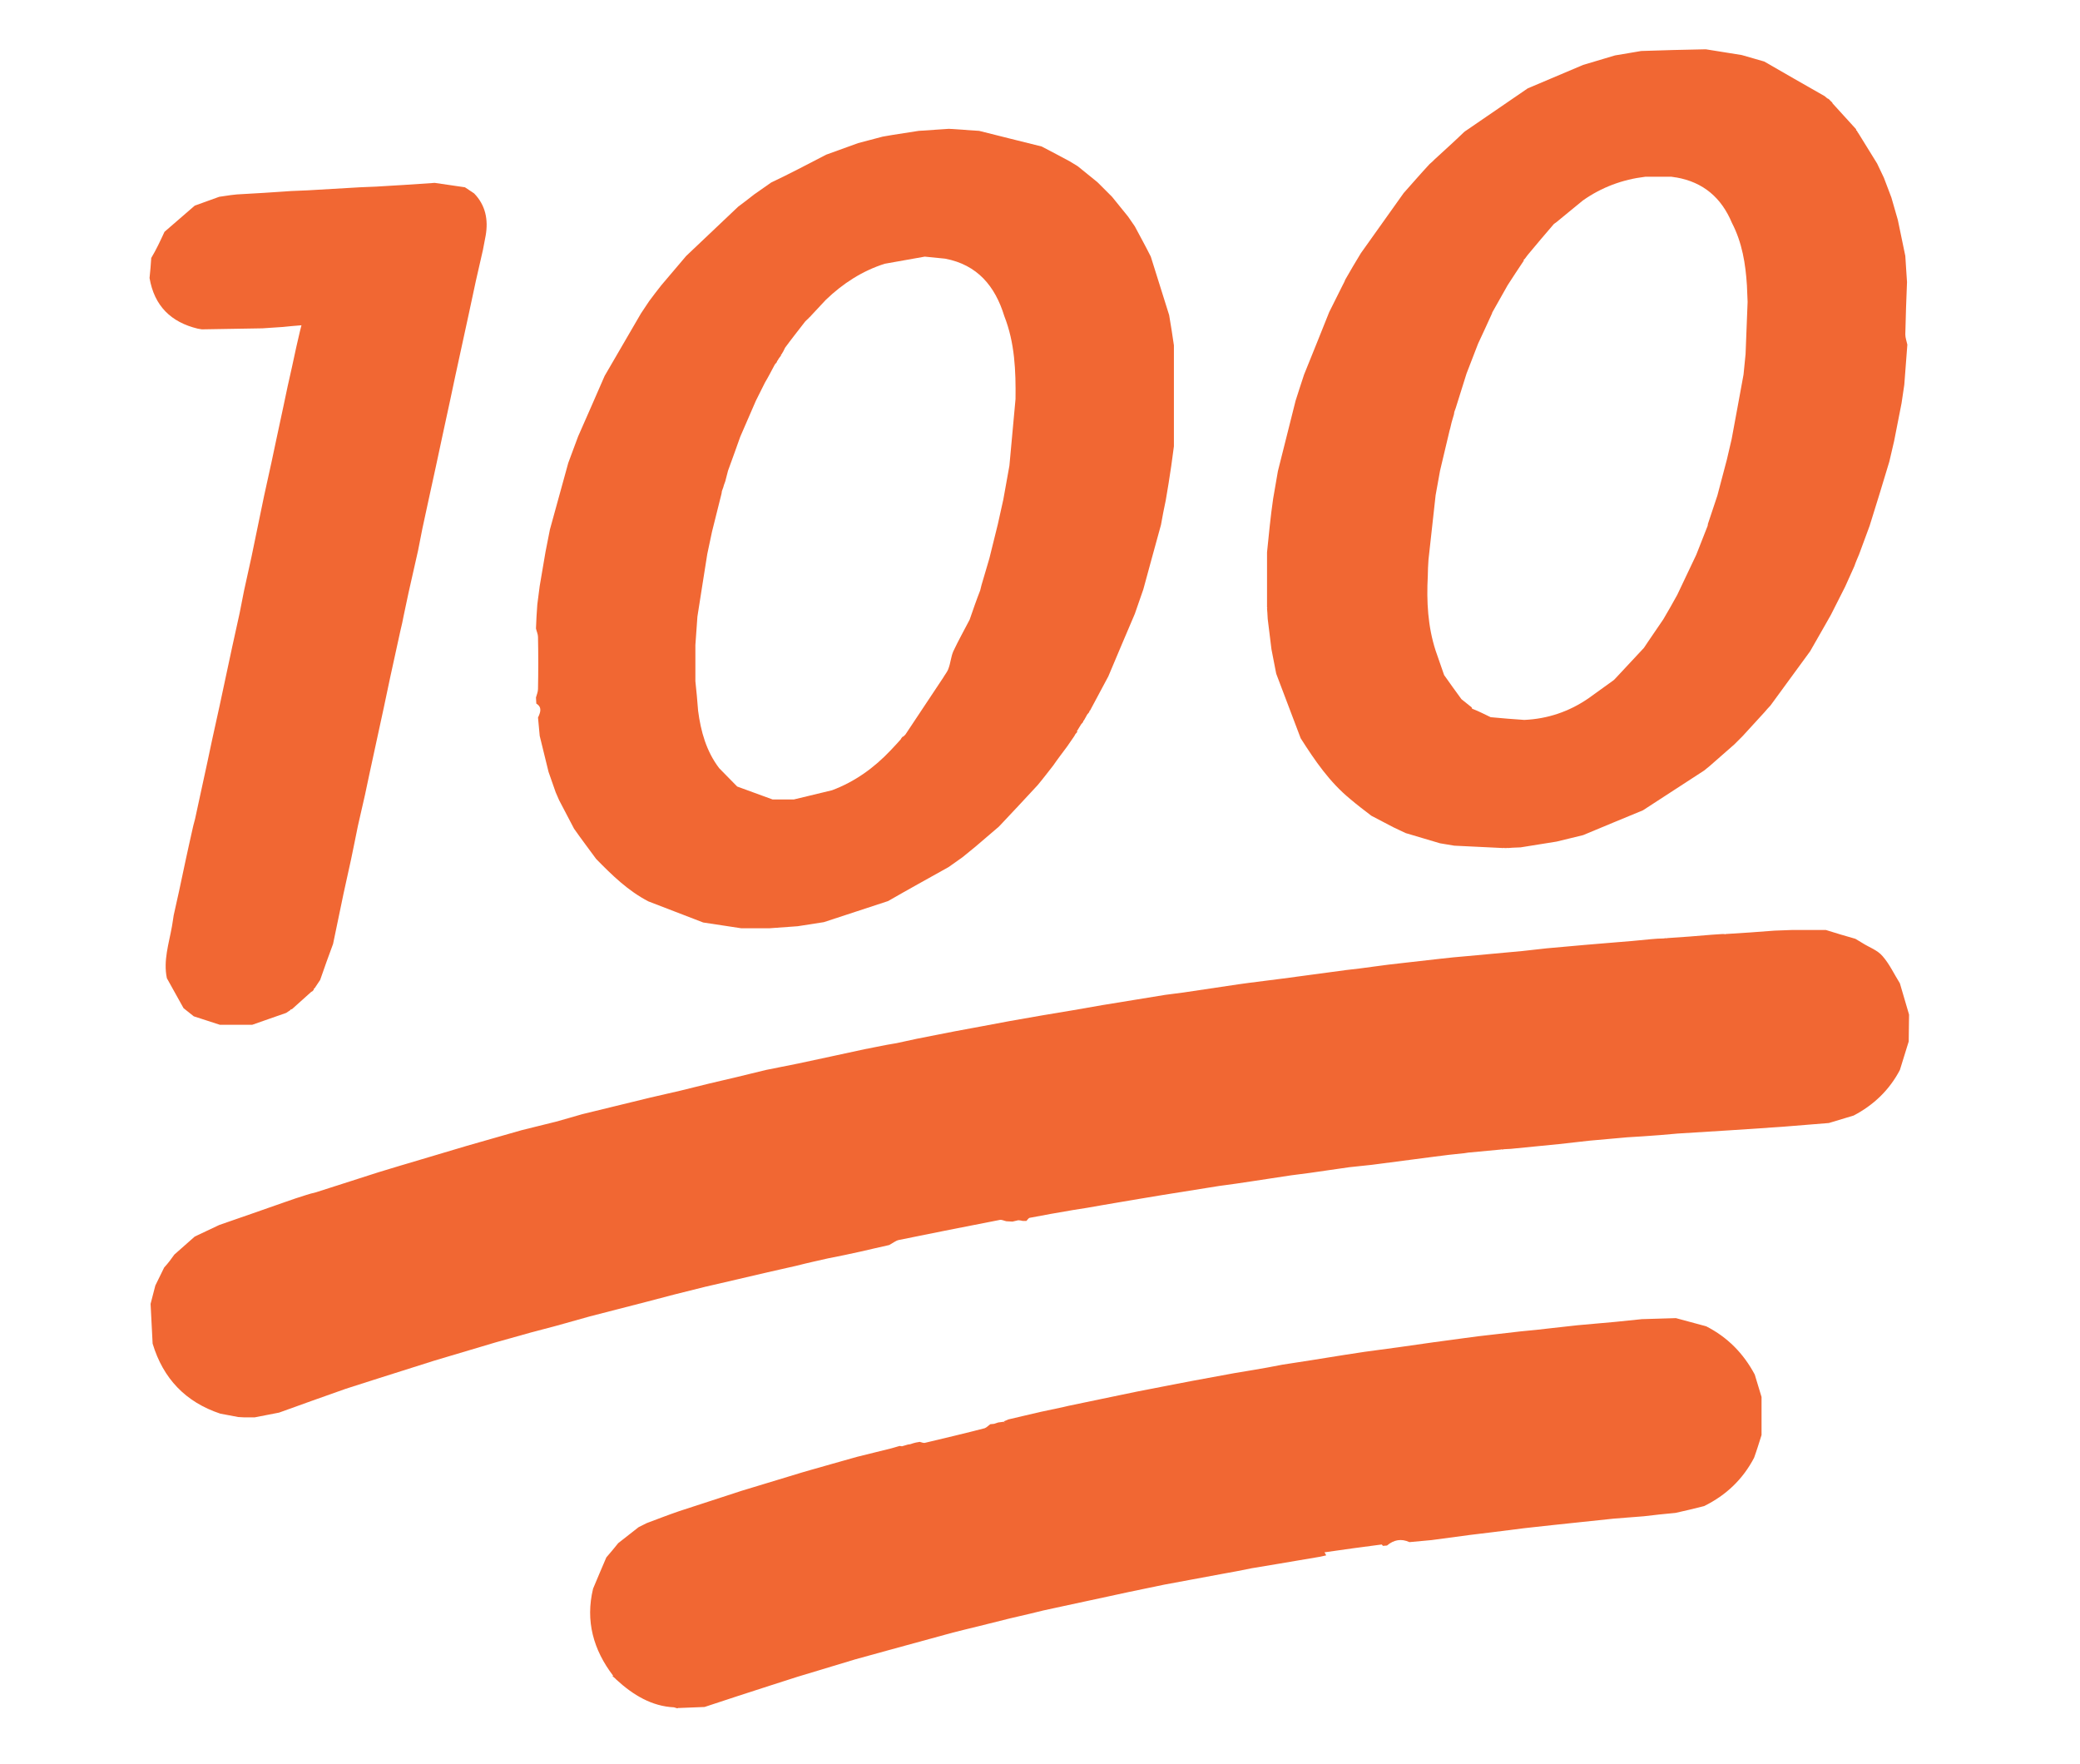 <?xml version="1.0" encoding="utf-8"?>
<!-- Generator: Adobe Illustrator 19.0.0, SVG Export Plug-In . SVG Version: 6.00 Build 0)  -->
<svg version="1.1" id="Layer_1" xmlns="http://www.w3.org/2000/svg" xmlns:xlink="http://www.w3.org/1999/xlink" x="0px" y="0px"
	 viewBox="0 0 612 519" style="enable-background:new 0 0 612 519;" xml:space="preserve">
<style type="text/css">
	.st0{fill:#F16733;}
</style>
<path class="st0" d="M48.4,68.2c3-2.6,5.9-5.1,8.9-7.7c2.4-0.9,4.8-1.7,7.2-2.6c1.1-0.2,2.3-0.3,3.4-0.5c0.6-0.1,1.2-0.1,1.8-0.2
	c5.3-0.3,10.7-0.6,16-1c1.6-0.1,3.2-0.1,4.8-0.2c5.1-0.3,10.3-0.6,15.4-0.9c1.6-0.1,3.2-0.1,4.8-0.2c2.8-0.2,5.5-0.3,8.3-0.5
	c3-0.2,6-0.4,8.9-0.6c3,0.4,5.9,0.9,8.9,1.3c0.9,0.6,1.8,1.2,2.7,1.8c3.4,3.5,4.2,7.8,3.4,12.4c-0.3,1.4-0.5,2.8-0.8,4.2
	c-0.7,3.1-1.4,6.1-2.1,9.2c-0.7,3.3-1.4,6.6-2.1,9.8c-1.3,6.1-2.7,12.3-4,18.4c-0.5,2.2-0.9,4.4-1.4,6.6c-0.7,3.2-1.4,6.5-2.1,9.7
	c-0.7,3.3-1.4,6.6-2.1,9.8c-1.3,6.1-2.7,12.2-4,18.4c-0.4,2.2-0.9,4.4-1.3,6.6c-0.9,4.1-1.9,8.3-2.8,12.4c-0.5,2.2-0.9,4.4-1.4,6.6
	c-0.3,1.5-0.6,3.1-1,4.6c-1,4.6-2,9.1-3,13.7c-0.6,3-1.3,6-1.9,9c-0.8,3.5-1.5,7.1-2.3,10.6c-0.4,2-0.9,4-1.3,6
	c-0.2,0.8-0.3,1.5-0.5,2.3c-0.5,2.2-0.9,4.4-1.4,6.6c-0.7,3.1-1.4,6.1-2.1,9.2c-0.7,3.3-1.3,6.6-2,9.8c-0.7,3.3-1.5,6.7-2.2,10
	c-1,5-2.1,9.9-3.1,14.9c-1.3,3.5-2.6,7.1-3.8,10.6c-0.5,0.8-1.1,1.6-1.6,2.4c-0.2,0.1-0.3,0.2-0.3,0.4l0.1,0
	c-0.2,0.2-0.4,0.5-0.7,0.7l0-0.1c-2,1.8-4,3.6-5.9,5.3l0-0.1c-0.2,0-0.3,0.1-0.4,0.3c-0.4,0.3-0.8,0.5-1.2,0.8
	c-3.3,1.2-6.7,2.3-10,3.5c-3.2,0-6.3,0-9.5,0c-2.6-0.8-5.1-1.7-7.7-2.5c-1-0.8-2-1.6-3-2.4c-1.6-2.9-3.3-5.9-4.9-8.8
	c-1.1-5.2,0.6-10.2,1.5-15.3c0.2-1,0.3-2.1,0.5-3.2c0.5-2.4,1.1-4.8,1.6-7.2c0.7-3.1,1.3-6.3,2-9.4c0.6-2.6,1.1-5.2,1.7-7.7
	c0.3-1.4,0.6-2.7,1-4.1c0.4-2,0.9-4,1.3-6c0.8-3.5,1.5-7.1,2.3-10.6c0.5-2.2,0.9-4.4,1.4-6.6c0.7-3.3,1.5-6.7,2.2-10
	c1.2-5.8,2.5-11.5,3.7-17.3c0.7-3.3,1.5-6.7,2.2-10c0.4-2.2,0.9-4.4,1.3-6.6c0.7-3.3,1.5-6.7,2.2-10c1.2-6,2.5-11.9,3.7-17.9
	c0.7-3.3,1.5-6.7,2.2-10c0.5-2.2,0.9-4.4,1.4-6.6c0.7-3.3,1.4-6.6,2.1-9.8c0.8-3.8,1.6-7.7,2.5-11.5c0.4-2,0.9-4,1.3-6
	c0.5-2,0.9-4.1,1.5-6.3c-2.2,0.2-3.9,0.3-5.5,0.5c-2,0.1-4,0.3-6,0.4c-5.9,0.1-11.8,0.2-17.8,0.3c-0.4-0.1-0.8-0.1-1.2-0.2
	c-7.9-1.9-12.8-6.7-14.2-14.9c0.2-2,0.4-4,0.5-5.9C46,73.4,47.2,70.8,48.4,68.2z"/>
<path class="st0" d="M51.3,369.1c2-1.8,4-3.5,6-5.3c2.4-1.1,4.8-2.3,7.2-3.4c0.8-0.3,1.5-0.5,2.3-0.8c2.4-0.8,4.8-1.7,7.2-2.5
	c3.3-1.2,6.7-2.3,10-3.5c2-0.7,4-1.4,6-2c1-0.3,1.9-0.6,2.9-0.8c2.6-0.8,5.2-1.7,7.8-2.5c3.5-1.1,7.1-2.3,10.6-3.4
	c2.2-0.7,4.4-1.3,6.6-2c0.6-0.2,1.1-0.3,1.7-0.5c2.8-0.8,5.6-1.7,8.4-2.5c3.1-0.9,6.3-1.9,9.4-2.8c5.4-1.5,10.7-3.1,16.1-4.6
	c3.4-0.8,6.7-1.7,10.1-2.5c2.6-0.7,5.2-1.5,7.7-2.2c6.7-1.6,13.4-3.3,20.1-4.9c2.9-0.7,5.8-1.3,8.7-2c2.8-0.7,5.7-1.4,8.5-2.1
	c5.6-1.3,11.1-2.6,16.7-4c3.2-0.6,6.3-1.3,9.5-1.9c3.3-0.7,6.6-1.4,9.8-2.1c3.2-0.7,6.5-1.4,9.7-2.1c2.2-0.4,4.4-0.9,6.6-1.3
	c1-0.2,1.9-0.3,2.9-0.5c2-0.4,4-0.9,6-1.3c3.7-0.7,7.5-1.5,11.2-2.2c2.7-0.5,5.4-1,8.1-1.5c2.7-0.5,5.3-1,8-1.5
	c6.2-1.1,12.5-2.2,18.7-3.2c2.9-0.5,5.7-1,8.6-1.5c3.1-0.5,6.2-1,9.2-1.5c3.1-0.5,6.1-1,9.2-1.5c1.8-0.2,3.6-0.5,5.4-0.7
	c5.4-0.8,10.7-1.6,16.1-2.4c1-0.1,1.9-0.3,2.9-0.4c3.4-0.4,6.8-0.9,10.2-1.3c2.7-0.4,5.5-0.7,8.2-1.1c3.5-0.5,7-0.9,10.4-1.4
	c2.7-0.3,5.3-0.6,8-1c3-0.4,5.9-0.8,8.9-1.1c3.5-0.4,7.1-0.8,10.6-1.2c2.7-0.3,5.4-0.6,8.1-0.8c5.4-0.5,10.8-1,16.3-1.5
	c2.4-0.3,4.8-0.5,7.2-0.8c3.7-0.3,7.5-0.7,11.2-1c2.8-0.2,5.6-0.5,8.4-0.7c3.7-0.3,7.5-0.6,11.2-1c1.2-0.1,2.4-0.2,3.6-0.2
	c0.2,0,0.4-0.1,0.7-0.1c0,0,0.1,0.1,0.1,0.1s0.2-0.1,0.2-0.1c4.4-0.3,8.8-0.6,13.2-1c1-0.1,2-0.1,3-0.2c0.2,0,0.4,0,0.7,0l0.1,0.1
	l0.2-0.1c4.8-0.3,9.6-0.6,14.4-1c1.8-0.1,3.6-0.1,5.4-0.2c3.2,0,6.5,0,9.7,0c2.9,0.9,5.8,1.8,8.7,2.6c0.7,0.4,1.3,0.8,2,1.2
	c2,1.3,4.5,2.1,6,3.9c2.1,2.4,3.4,5.3,5.1,8c0.9,3.1,1.8,6.2,2.7,9.2c0,2.6-0.1,5.3-0.1,7.9c-0.9,2.8-1.7,5.6-2.6,8.4
	c-3.1,5.9-7.7,10.3-13.6,13.4c-2.4,0.7-4.9,1.5-7.3,2.2c-4.5,0.4-9.1,0.7-13.6,1.1c-10.3,0.7-20.6,1.4-30.9,2
	c-3.3,0.3-6.7,0.6-10,0.8c-1.6,0.1-3.2,0.2-4.8,0.3c-3.7,0.3-7.5,0.7-11.2,1c-3,0.3-5.9,0.7-8.9,1c-4.7,0.5-9.5,0.9-14.2,1.4
	c-0.6,0-1.2,0.1-1.9,0.1c-0.2,0-0.4,0.1-0.7,0.1c-0.1-0.1-0.2-0.1-0.3,0c-3.2,0.3-6.4,0.6-9.6,0.9c-0.4,0.1-0.9,0.1-1.3,0.2l-0.1,0
	c-2.9,0.3-5.8,0.6-8.6,1c-6.1,0.8-12.2,1.6-18.4,2.4c-2.2,0.2-4.4,0.5-6.6,0.7c-3.9,0.6-7.9,1.1-11.8,1.7c-1.8,0.2-3.6,0.5-5.4,0.7
	c-3.7,0.6-7.5,1.1-11.2,1.7c-3.3,0.5-6.6,1-9.8,1.4c-5.6,0.9-11.3,1.8-16.9,2.7c-2.8,0.5-5.6,0.9-8.4,1.4c-3.1,0.5-6.3,1.1-9.4,1.6
	c-2.8,0.5-5.6,1-8.4,1.4c-4.3,0.7-8.5,1.5-12.8,2.3c-0.3,0.1-0.6,0.6-0.9,0.9c-0.4,0-0.7,0-1.1,0c-0.4-0.1-0.9-0.2-1.3-0.2
	c-0.6,0.1-1.1,0.3-1.7,0.4c-0.6,0-1.2-0.1-1.8-0.1c-0.6-0.1-1.3-0.5-1.9-0.4c-9.9,1.9-19.8,3.9-29.7,5.9c-1,0.2-1.9,1-2.9,1.5
	c-2.8,0.6-5.6,1.3-8.3,1.9c-3.2,0.7-6.4,1.4-9.6,2c-3.1,0.7-6.3,1.4-9.4,2.2c-2.8,0.6-5.6,1.3-8.4,1.9c-5.7,1.3-11.4,2.7-17.2,4
	c-0.3,0.1-0.5,0.1-0.8,0.2l-0.1,0c-3.2,0.8-6.4,1.6-9.6,2.4c-2.7,0.7-5.3,1.4-8,2.1c-5.6,1.4-11.1,2.9-16.7,4.3
	c-3.3,0.9-6.7,1.9-10,2.8c-2.4,0.6-4.8,1.3-7.2,1.9c-3.3,0.9-6.7,1.9-10,2.8c-0.2,0.1-0.5,0.1-0.7,0.2c-3.1,0.9-6.3,1.9-9.4,2.8
	c-2.8,0.8-5.6,1.7-8.4,2.5c-6.1,1.9-12.2,3.9-18.3,5.8c-2.6,0.8-5.2,1.7-7.8,2.5c-6.5,2.3-13,4.6-19.6,7c-2.4,0.5-4.8,0.9-7.2,1.4
	c-0.4,0-0.8,0-1.2,0c-0.2,0-0.4,0-0.6,0c-0.4,0-0.8,0-1.2,0c-0.6,0-1.2-0.1-1.8-0.1c-1.8-0.3-3.5-0.7-5.3-1
	c-10.2-3.4-16.8-10.3-19.9-20.6c-0.2-3.9-0.4-7.8-0.6-11.7c0.5-1.8,0.9-3.6,1.4-5.4c0.9-1.8,1.7-3.5,2.6-5.3
	C49.5,371.6,50.4,370.4,51.3,369.1z"/>
<path class="st0" d="M546.8,39.2c1.8,3,3.7,5.9,5.5,8.9c0.7,1.4,1.3,2.8,2,4.2c0.7,1.9,1.5,3.9,2.2,5.8c0.6,2.2,1.3,4.4,1.9,6.6
	c0.7,3.5,1.5,7.1,2.2,10.6c0.2,2.6,0.3,5.2,0.5,7.7c-0.2,5.1-0.4,10.2-0.5,15.4c0,1,0.4,2,0.6,3c-0.3,3.9-0.6,7.9-0.9,11.8
	c-0.3,1.8-0.5,3.6-0.8,5.4c-0.7,3.7-1.5,7.5-2.2,11.2c-0.5,2-0.9,4-1.4,6c-1.9,6.3-3.8,12.6-5.8,18.9c-1,2.8-2.1,5.6-3.1,8.4
	c-0.5,1.2-1,2.3-1.4,3.5c-0.9,2-1.8,4-2.7,6c-1.4,2.8-2.8,5.5-4.2,8.3c-0.6,1-1.1,2-1.7,3c-1.5,2.6-2.9,5.1-4.4,7.7
	c-3.9,5.3-7.8,10.7-11.7,16c-0.6,0.6-1.1,1.2-1.7,1.9c-2.2,2.4-4.3,4.7-6.5,7.1c-0.8,0.8-1.6,1.6-2.4,2.4c-2.4,2.1-4.9,4.3-7.3,6.4
	c-0.5,0.4-1.1,0.9-1.6,1.3c-6,3.9-12,7.8-18,11.7c-5.9,2.4-11.8,4.9-17.6,7.3c-2.6,0.6-5.2,1.3-7.8,1.9c-3.5,0.6-7.1,1.1-10.6,1.7
	c-0.8,0-1.6,0.1-2.4,0.1c-0.4,0-0.9,0.1-1.3,0.1c-0.1-0.1-0.2-0.1-0.3,0c-0.3,0-0.5,0-0.8,0c-0.1-0.1-0.2-0.1-0.3,0
	c-4.8-0.2-9.6-0.5-14.4-0.7c-1.4-0.2-2.8-0.5-4.2-0.7c-3.4-1-6.7-2-10.1-3c-1.2-0.6-2.4-1.1-3.6-1.7c-2.2-1.1-4.3-2.3-6.5-3.4
	c-2.1-1.6-4.2-3.2-6.2-4.9c-6.1-5-10.4-11.3-14.6-17.9c-2.4-6.3-4.8-12.6-7.2-19c-0.5-2.4-0.9-4.8-1.4-7.2c-0.4-3-0.7-5.9-1.1-8.9
	c0-0.6-0.1-1.2-0.1-1.8c0-0.4-0.1-0.9-0.1-1.3c0.1-0.1,0.1-0.2,0-0.3c0-5.4,0-10.8,0-16.2c0.3-2.6,0.5-5.2,0.8-7.8
	c0.3-2.7,0.6-5.3,1-8c0.5-2.7,0.9-5.4,1.4-8.1c1.7-6.9,3.5-13.8,5.2-20.7c0.8-2.6,1.7-5.2,2.5-7.7c2.5-6.1,4.9-12.2,7.4-18.4
	c1.3-2.6,2.6-5.2,3.9-7.8c0.3-0.6,0.6-1.1,0.8-1.7c1.5-2.6,3-5.2,4.6-7.8c4.2-5.9,8.4-11.8,12.6-17.7c2.5-2.8,5-5.7,7.6-8.5
	c0.3-0.3,0.6-0.5,0.9-0.8c0.2-0.2,0.4-0.4,0.6-0.6c2.7-2.5,5.4-4.9,8-7.4c0.4-0.4,0.8-0.8,1.3-1.1c6-4.1,12.1-8.3,18.1-12.4
	c5.4-2.3,10.9-4.6,16.3-6.9c3.1-0.9,6.3-1.9,9.4-2.8c2.6-0.4,5.2-0.9,7.7-1.3c6.3-0.2,12.7-0.4,19-0.5c3.5,0.6,7.1,1.1,10.6,1.7
	c2.2,0.6,4.4,1.3,6.6,1.9c5.9,3.4,11.8,6.8,17.8,10.2c0.3,0.3,0.7,0.6,1,0.8c0,0,0-0.1,0-0.1c0.2,0.2,0.5,0.4,0.7,0.7
	c0,0-0.1-0.1-0.1-0.1c0.2,0.2,0.5,0.4,0.7,0.7c0,0-0.1,0-0.1,0c2.4,2.6,4.7,5.2,7.1,7.8c0,0-0.1,0-0.1,0c0,0.2,0.1,0.3,0.3,0.4
	C546.5,38.8,546.6,39,546.8,39.2z M433.4,208.6C433.4,208.6,433.4,208.5,433.4,208.6c1.8,0.7,3.5,1.6,5.2,2.4
	c3.3,0.3,6.6,0.6,9.9,0.8c6.8-0.3,13.1-2.4,18.8-6.3c2.5-1.8,5-3.6,7.5-5.4c0.2-0.2,0.4-0.4,0.5-0.5c2.8-3,5.6-6,8.4-9
	c0.4-0.6,0.8-1.2,1.2-1.8c1.5-2.2,3-4.4,4.5-6.6c1.4-2.4,2.8-4.8,4.1-7.2c1.9-3.9,3.7-7.9,5.6-11.8c1.1-2.8,2.2-5.6,3.3-8.4
	c0.1-0.2,0.1-0.4,0.1-0.6c0.9-2.8,1.9-5.6,2.8-8.4c0.9-3.5,1.9-7.1,2.8-10.6c0.5-2,0.9-4,1.4-6c1.2-6.3,2.3-12.6,3.5-19
	c0.2-2,0.4-4,0.6-6c0.2-5.1,0.4-10.2,0.6-15.4c-0.1-1.6-0.1-3.2-0.2-4.8c-0.4-6.4-1.4-12.6-4.4-18.4c-3.1-7.4-8.4-12-16.4-13.4
	l-0.1,0c-0.4-0.1-0.9-0.1-1.3-0.2c-2.6,0-5.1,0-7.7,0c-6.7,0.8-12.9,3.1-18.4,7c-2.6,2.1-5.2,4.3-7.8,6.4c-0.2,0.2-0.5,0.3-0.7,0.5
	c-2.6,3-5.2,6.1-7.7,9.1c-0.3,0.4-0.6,0.8-0.9,1.2c-0.2,0.1-0.3,0.2-0.3,0.4c0,0,0.1,0,0.1,0c-1.6,2.4-3.2,4.8-4.8,7.3
	c-1.5,2.6-2.9,5.2-4.4,7.8c-0.1,0.2-0.2,0.3-0.2,0.5c-1.4,3-2.7,6-4.1,8.9c-1.1,2.9-2.3,5.9-3.4,8.8c-1.1,3.4-2.1,6.8-3.2,10.2
	c-0.1,0.4-0.3,0.7-0.4,1.1c0,0.2-0.1,0.5-0.1,0.7c-0.2,0.6-0.3,1.1-0.5,1.7c-0.1,0.2-0.1,0.5-0.2,0.7c-0.1,0.6-0.3,1.1-0.4,1.7
	c-0.1,0.2-0.1,0.5-0.2,0.7c-0.9,3.9-1.9,7.9-2.8,11.8c-0.4,2.4-0.9,4.8-1.3,7.2c-0.7,6.3-1.4,12.7-2.1,19c-0.1,1.6-0.2,3.2-0.2,4.8
	c-0.4,7.4,0,14.8,2.3,21.9c0.8,2.4,1.7,4.8,2.5,7.2c1.7,2.4,3.4,4.8,5.1,7.1c1,0.8,2,1.6,3,2.4C433.1,208.5,433.2,208.6,433.4,208.6
	z"/>
<path class="st0" d="M181.4,494.2c-0.1-0.1-0.3-0.3-0.4-0.4c-0.3-0.2-0.5-0.5-0.8-0.7c0,0,0.2-0.1,0.2-0.1
	c-5.8-7.6-8.2-16.1-5.9-25.6c1.3-3.1,2.6-6.2,3.9-9.2c1.2-1.4,2.4-2.8,3.5-4.2c2-1.6,4-3.1,6-4.7c0.8-0.4,1.6-0.8,2.4-1.2
	c3.2-1.2,6.3-2.4,9.5-3.5c6.1-2,12.2-4,18.4-6c2.2-0.7,4.4-1.3,6.6-2c3.7-1.1,7.5-2.3,11.2-3.4c1.6-0.5,3.2-0.9,4.9-1.4
	c1.2-0.3,2.3-0.7,3.5-1c2.6-0.7,5.2-1.5,7.8-2.2c3.4-0.8,6.7-1.7,10.1-2.5c0.2-0.1,0.5-0.1,0.7-0.2c0.6-0.2,1.1-0.3,1.7-0.5
	c0.2,0,0.4,0.1,0.7,0.1c0.6-0.2,1.1-0.3,1.7-0.5c0.2,0,0.4-0.1,0.7-0.1c0.6-0.2,1.2-0.4,1.7-0.5c0.4-0.1,0.8-0.1,1.1-0.2
	c0.5,0.1,1.1,0.4,1.5,0.3c5.9-1.4,11.8-2.8,17.6-4.3c0.6-0.2,1.1-0.8,1.7-1.2c0.4,0,0.8-0.1,1.1-0.1c0.4-0.1,0.8-0.3,1.2-0.4
	c0.5-0.1,1-0.1,1.5-0.2c0.2,0.1,0.3,0.1,0.5,0.2c-0.1-0.1-0.3-0.2-0.4-0.3c0.5-0.2,0.9-0.4,1.4-0.6c3.1-0.7,6.3-1.5,9.4-2.2
	c2.2-0.5,4.4-0.9,6.6-1.4c0.6-0.1,1.1-0.3,1.7-0.4c3.2-0.7,6.4-1.3,9.6-2c3.5-0.7,7.1-1.5,10.6-2.2c2.4-0.5,4.8-0.9,7.2-1.4
	c2.9-0.6,5.9-1.1,8.8-1.7c4.2-0.8,8.3-1.5,12.5-2.3c1.8-0.3,3.6-0.6,5.4-0.9c2.9-0.5,5.9-1,8.8-1.6c2.8-0.4,5.6-0.9,8.4-1.3
	c3.3-0.5,6.7-1.1,10-1.6c2-0.3,4-0.6,5.9-0.9c6.7-0.9,13.5-1.8,20.2-2.8c3-0.4,6-0.8,8.9-1.2c3-0.4,5.9-0.8,8.9-1.1
	c2.6-0.3,5.2-0.6,7.8-0.9c3.2-0.3,6.3-0.6,9.5-1c2.4-0.3,4.8-0.5,7.2-0.8c3.7-0.3,7.5-0.7,11.2-1c2.6-0.3,5.2-0.5,7.8-0.8
	c3.3-0.1,6.7-0.2,10-0.3c3,0.8,5.9,1.6,8.9,2.4c6.3,3.2,11,8,14.3,14.2c0.7,2.2,1.3,4.4,2,6.6c0,3.7,0,7.4,0,11.2
	c-0.7,2.2-1.4,4.5-2.2,6.7c-3.3,6.3-8.2,11-14.7,14.2c-2.8,0.7-5.6,1.4-8.4,2c-3.1,0.3-6.3,0.6-9.4,1c-3,0.2-6,0.5-8.9,0.7
	c-6,0.6-12,1.3-18,1.9c-2.7,0.3-5.5,0.6-8.2,0.9c-3.2,0.4-6.3,0.8-9.5,1.2c-2.2,0.3-4.4,0.5-6.6,0.8c-3.7,0.5-7.5,1-11.2,1.5
	c-2.2,0.2-4.3,0.4-6.5,0.6c-2.4-1.1-4.6-0.7-6.6,1c-0.4,0-0.8,0.1-1.2,0.1c-0.1-0.1-0.3-0.4-0.4-0.4c-5.6,0.7-11.2,1.5-16.8,2.3
	c0.2,0.3,0.4,0.6,0.5,0.9c-0.6,0.1-1.2,0.3-1.8,0.4c-4.3,0.7-8.7,1.5-13,2.2c-2.4,0.4-4.8,0.8-7.2,1.2c-3,0.6-5.9,1.2-8.9,1.7
	c-5.6,1-11.1,2.1-16.7,3.1c-3.5,0.7-7.1,1.5-10.6,2.2c-2,0.4-4,0.9-6,1.3c-4.3,0.9-8.7,1.9-13,2.8c-2,0.4-4,0.9-6,1.3
	c-1.4,0.3-2.7,0.7-4.1,1c-2,0.5-4,0.9-6,1.4c-2.9,0.7-5.9,1.5-8.8,2.2c-2.6,0.6-5.2,1.3-7.7,1.9c-6.3,1.7-12.7,3.5-19,5.2
	c-3.3,0.9-6.5,1.8-9.8,2.7c-5.6,1.7-11.3,3.4-16.9,5.1c-2.6,0.8-5.2,1.7-7.8,2.5c-6.5,2.1-13,4.2-19.6,6.4c-2.5,0.1-5.1,0.2-7.6,0.3
	c0,0-0.2,0-0.2,0s-0.2,0.1-0.2,0.1c-0.3-0.1-0.6-0.2-1-0.3C191.8,502,186.3,498.7,181.4,494.2z"/>
<path class="st0" d="M243.1,45.5c3.1-1.1,6.3-2.3,9.4-3.4c2.4-0.6,4.8-1.3,7.2-1.9c1-0.2,1.9-0.3,2.9-0.5c2.6-0.4,5.2-0.8,7.7-1.2
	c3-0.2,5.9-0.4,8.9-0.6c3,0.2,6,0.4,8.9,0.6c6.1,1.5,12.2,3.1,18.4,4.6c2.8,1.5,5.6,2.9,8.3,4.4c0.8,0.5,1.5,0.9,2.3,1.4
	c1.9,1.6,3.9,3.1,5.8,4.7c1.4,1.4,2.9,2.9,4.3,4.3c1.6,1.9,3.1,3.9,4.7,5.8c0.7,1,1.3,1.9,2,2.9c1.6,3,3.2,5.9,4.7,8.9
	c1.8,5.7,3.6,11.5,5.4,17.2c0.5,3,1,6,1.4,8.9c0,9.9,0,19.8,0,29.7c-0.3,2-0.5,4-0.8,5.9c-0.5,3.3-1,6.7-1.6,10
	c-0.5,2.4-1,4.8-1.4,7.2c-1.7,6.3-3.5,12.6-5.2,19c-0.8,2.4-1.7,4.8-2.5,7.2c-2.6,6.1-5.2,12.2-7.8,18.4c-1.8,3.4-3.6,6.7-5.4,10.1
	c-0.1,0-0.2,0.1-0.2,0.3l0,0.1c-0.2,0.2-0.4,0.5-0.6,0.7c-0.3,0.6-0.7,1.2-1,1.8c-0.1,0-0.2,0.1-0.2,0.3c0,0,0,0.1,0,0.1
	c-0.2,0.2-0.4,0.5-0.6,0.7c-0.4,0.6-0.7,1.2-1.1,1.8c-0.1,0.1-0.2,0.2-0.1,0.3l0.1,0.1c-0.2,0.2-0.4,0.5-0.6,0.7
	c-0.1,0.2-0.2,0.4-0.4,0.7c-0.7,1-1.3,1.9-2,2.9c-1.4,1.9-2.8,3.7-4.1,5.6c-1.5,1.9-3,3.9-4.6,5.8c-3.8,4.1-7.6,8.2-11.4,12.2
	c-2.3,2-4.6,3.9-6.9,5.9c-1.3,1-2.5,2.1-3.8,3.1c-1.4,1-2.8,2-4.1,2.9c-5.9,3.3-11.9,6.6-17.8,10c-6.3,2.1-12.6,4.1-18.9,6.2
	c-2.6,0.4-5.2,0.8-7.7,1.2c-2.8,0.2-5.5,0.4-8.3,0.6c-2.8,0-5.6,0-8.3,0c-3.7-0.6-7.5-1.1-11.2-1.7c-5.4-2.1-10.7-4.1-16.1-6.2
	c-6-3.1-10.7-7.7-15.4-12.5c-2.2-3-4.4-5.9-6.5-8.9c-1.5-2.8-2.9-5.6-4.4-8.4c-0.3-0.8-0.7-1.5-1-2.3c-0.7-2-1.4-4-2.1-6
	c-0.9-3.5-1.7-7.1-2.6-10.6c-0.2-1.8-0.3-3.6-0.5-5.4c0.7-1.5,1.3-3-0.5-4.1c0-0.6-0.1-1.2-0.1-1.8c0.2-0.8,0.6-1.6,0.6-2.5
	c0.1-5.1,0.1-10.2,0-15.3c0-0.8-0.4-1.6-0.6-2.5c0.1-2.4,0.2-4.7,0.4-7.1c0.2-1.8,0.5-3.6,0.7-5.4c0.6-3.3,1.1-6.7,1.7-10
	c0.4-2.2,0.9-4.4,1.3-6.6c1.8-6.5,3.6-13,5.4-19.6c1-2.6,1.9-5.2,2.9-7.8c2.6-5.9,5.2-11.8,7.8-17.8c3.6-6.1,7.1-12.3,10.7-18.4
	c0.8-1.2,1.6-2.4,2.4-3.6c1.2-1.6,2.4-3.2,3.6-4.7c2.4-2.9,4.9-5.7,7.3-8.6c5.1-4.8,10.2-9.7,15.3-14.5c1.6-1.2,3.2-2.4,4.7-3.6
	c1.7-1.2,3.3-2.3,5-3.5C232.2,51.2,237.7,48.3,243.1,45.5z M265.7,216.8c0.2-0.2,0.5-0.5,0.7-0.7c3.7-5.6,7.4-11.1,11.1-16.7
	c0.5-0.9,1.3-1.8,1.6-2.8c0.6-1.6,0.7-3.4,1.4-5c1.5-3.2,3.2-6.2,4.8-9.3c1-2.9,2-5.8,3.1-8.6c0.1-0.5,0.3-1.1,0.4-1.6
	c0.8-2.6,1.5-5.2,2.3-7.8c0.8-3.4,1.7-6.7,2.5-10.1c0.5-2.4,1.1-4.8,1.6-7.2c0.6-3.3,1.2-6.7,1.8-10c0.6-6.5,1.2-13.1,1.8-19.6
	c0.1-8.3-0.2-16.5-3.3-24.4c-2.7-8.8-7.9-15.1-17.4-16.9c-2-0.2-4-0.4-6-0.6c-3.9,0.7-7.9,1.4-11.8,2.1c-6.6,2.1-12.3,5.8-17.3,10.6
	c-1.4,1.5-2.9,3.1-4.3,4.6l0.1-0.1c-0.2,0.2-0.4,0.5-0.7,0.7l0.1-0.1c-0.2,0.2-0.4,0.5-0.7,0.7l0.1-0.1c-0.2,0.2-0.5,0.5-0.7,0.7
	c-2,2.6-4,5.1-5.9,7.7c-0.2,0.4-0.4,0.8-0.6,1.2c-0.1,0.2-0.3,0.4-0.4,0.7c-0.1,0-0.2,0.1-0.2,0.3l0,0.1c-0.2,0.3-0.4,0.5-0.6,0.8
	c-0.1,0.2-0.3,0.4-0.4,0.7c-0.1,0-0.2,0.1-0.2,0.3c0,0,0,0.1,0,0.1c-0.2,0.2-0.4,0.5-0.6,0.7c-0.5,1-1.1,2-1.6,3
	c-0.4,0.8-0.9,1.6-1.3,2.3c-0.9,1.8-1.8,3.6-2.7,5.4c-1.5,3.5-3.1,7.1-4.6,10.6c-1.1,3-2.1,6-3.2,8.9c-0.1,0.4-0.3,0.7-0.4,1.1
	c-0.3,1-0.5,2.1-0.8,3.1c-0.1,0.4-0.3,0.7-0.4,1.1c-0.1,0.2-0.1,0.5-0.2,0.7c-0.1,0.4-0.3,0.7-0.4,1.1c0,0.2-0.1,0.5-0.1,0.7
	c-0.9,3.7-1.9,7.5-2.8,11.2c-0.5,2.2-0.9,4.4-1.4,6.6c-1,6.1-1.9,12.2-2.9,18.4c-0.2,2.8-0.4,5.6-0.6,8.4c0,3.5,0,7.1,0,10.6
	c0.3,2.9,0.6,5.8,0.8,8.7c0.8,6.1,2.4,11.9,6.2,16.9c1.8,1.8,3.5,3.6,5.3,5.4c3.5,1.3,6.9,2.5,10.4,3.8c2.1,0,4.2,0,6.3,0
	c3.7-0.9,7.5-1.8,11.2-2.7c6.7-2.5,12.4-6.6,17.3-11.8c1-1.1,2.1-2.2,3.1-3.4c0,0-0.1,0-0.1,0c0.2-0.2,0.4-0.5,0.6-0.7L265.7,216.8z
	"/>
</svg>
